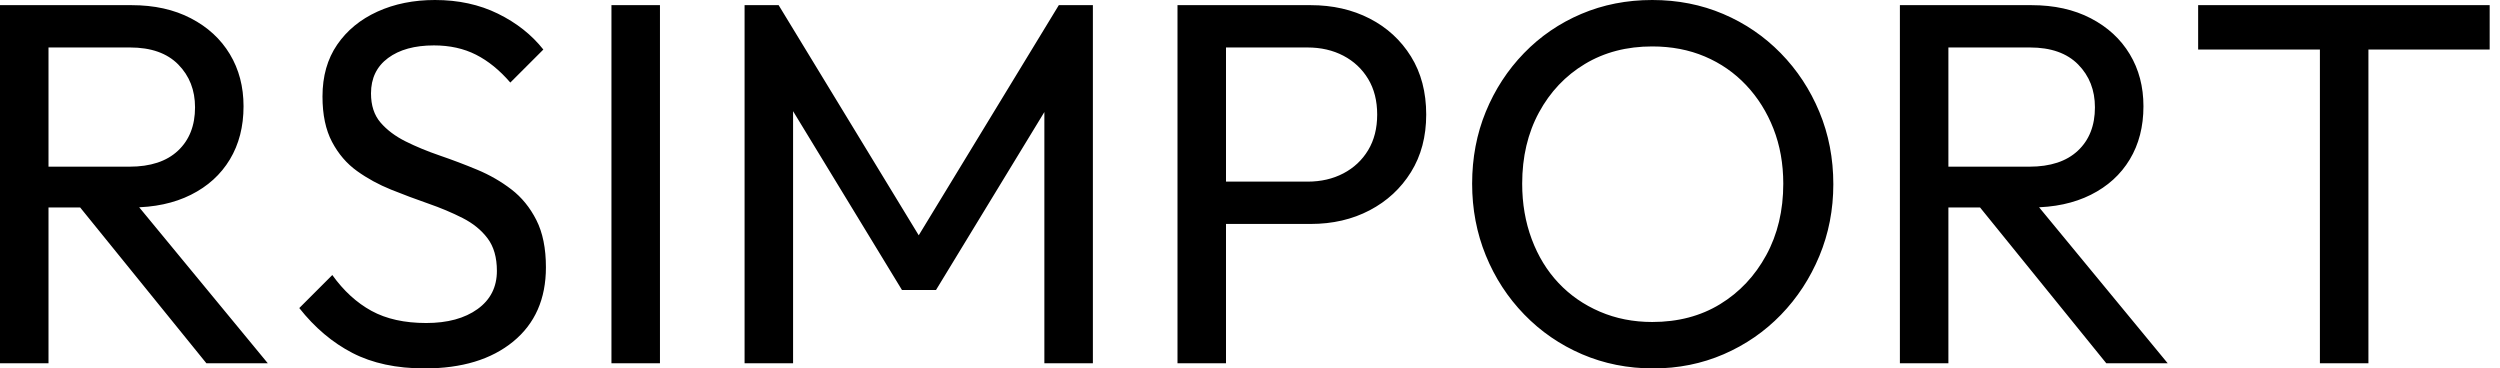 <svg baseProfile="full" height="28" version="1.1" viewBox="0 0 190 28" width="190" xmlns="http://www.w3.org/2000/svg" xmlns:ev="http://www.w3.org/2001/xml-events" xmlns:xlink="http://www.w3.org/1999/xlink"><defs /><g><path d="M5.686 15.765V12.667H13.059Q15.451 12.667 16.745 11.451Q18.039 10.235 18.039 8.157Q18.039 6.196 16.765 4.902Q15.49 3.608 13.098 3.608H5.686V0.392H13.216Q15.804 0.392 17.725 1.392Q19.647 2.392 20.686 4.118Q21.725 5.843 21.725 8.078Q21.725 10.392 20.686 12.118Q19.647 13.843 17.725 14.804Q15.804 15.765 13.216 15.765ZM3.216 27.608V0.392H6.902V27.608ZM18.902 27.608 9.02 15.412 12.51 14.196 23.569 27.608Z M35.49 28.0Q32.275 28.0 30.0 26.824Q27.725 25.647 25.961 23.412L28.471 20.902Q29.765 22.706 31.451 23.627Q33.137 24.549 35.608 24.549Q38.039 24.549 39.51 23.49Q40.98 22.431 40.98 20.588Q40.98 19.059 40.275 18.118Q39.569 17.176 38.373 16.569Q37.176 15.961 35.765 15.471Q34.353 14.98 32.941 14.412Q31.529 13.843 30.353 13Q29.176 12.157 28.451 10.784Q27.725 9.412 27.725 7.333Q27.725 5.02 28.843 3.392Q29.961 1.765 31.902 0.882Q33.843 0.0 36.275 0.0Q38.941 0.0 41.059 1.039Q43.176 2.078 44.51 3.765L42.0 6.275Q40.784 4.863 39.392 4.157Q38.0 3.451 36.196 3.451Q34.0 3.451 32.706 4.412Q31.412 5.373 31.412 7.098Q31.412 8.471 32.137 9.314Q32.863 10.157 34.039 10.745Q35.216 11.333 36.647 11.824Q38.078 12.314 39.49 12.902Q40.902 13.49 42.078 14.392Q43.255 15.294 43.98 16.725Q44.706 18.157 44.706 20.314Q44.706 23.922 42.216 25.961Q39.725 28.0 35.49 28.0Z M49.686 27.608V0.392H53.373V27.608Z M59.804 27.608V0.392H62.392L73.922 19.333H72.157L83.686 0.392H86.275V27.608H82.588V6.863L83.451 7.098L74.353 22.039H71.765L62.667 7.098L63.49 6.863V27.608Z M95.176 17.02V13.804H102.588Q104.118 13.804 105.314 13.176Q106.51 12.549 107.196 11.412Q107.882 10.275 107.882 8.706Q107.882 7.137 107.196 6Q106.51 4.863 105.314 4.235Q104.118 3.608 102.588 3.608H95.176V0.392H102.824Q105.333 0.392 107.314 1.412Q109.294 2.431 110.451 4.294Q111.608 6.157 111.608 8.706Q111.608 11.216 110.451 13.078Q109.294 14.941 107.314 15.98Q105.333 17.02 102.824 17.02ZM92.706 27.608V0.392H96.392V27.608Z M128.863 28.0Q125.961 28.0 123.451 26.922Q120.941 25.843 119.059 23.902Q117.176 21.961 116.137 19.412Q115.098 16.863 115.098 13.961Q115.098 11.02 116.137 8.49Q117.176 5.961 119.039 4.039Q120.902 2.118 123.392 1.059Q125.882 0.0 128.784 0.0Q131.686 0.0 134.176 1.059Q136.667 2.118 138.549 4.039Q140.431 5.961 141.49 8.51Q142.549 11.059 142.549 14Q142.549 16.902 141.49 19.451Q140.431 22.0 138.569 23.922Q136.706 25.843 134.216 26.922Q131.725 28.0 128.863 28.0ZM128.784 24.471Q131.725 24.471 133.941 23.118Q136.157 21.765 137.451 19.392Q138.745 17.02 138.745 13.961Q138.745 11.686 138.0 9.784Q137.255 7.882 135.922 6.471Q134.588 5.059 132.784 4.294Q130.98 3.529 128.784 3.529Q125.882 3.529 123.667 4.863Q121.451 6.196 120.176 8.549Q118.902 10.902 118.902 13.961Q118.902 16.235 119.627 18.176Q120.353 20.118 121.667 21.51Q122.98 22.902 124.804 23.686Q126.627 24.471 128.784 24.471Z M150.078 15.765V12.667H157.451Q159.843 12.667 161.137 11.451Q162.431 10.235 162.431 8.157Q162.431 6.196 161.157 4.902Q159.882 3.608 157.49 3.608H150.078V0.392H157.608Q160.196 0.392 162.118 1.392Q164.039 2.392 165.078 4.118Q166.118 5.843 166.118 8.078Q166.118 10.392 165.078 12.118Q164.039 13.843 162.118 14.804Q160.196 15.765 157.608 15.765ZM147.608 27.608V0.392H151.294V27.608ZM163.294 27.608 153.412 15.412 156.902 14.196 167.961 27.608Z M179.529 27.608V1.176H183.216V27.608ZM170.275 3.765V0.392H192.431V3.765Z " fill="rgb(0,0,0)" transform="translate(-3.216, 0)" /></g></svg>